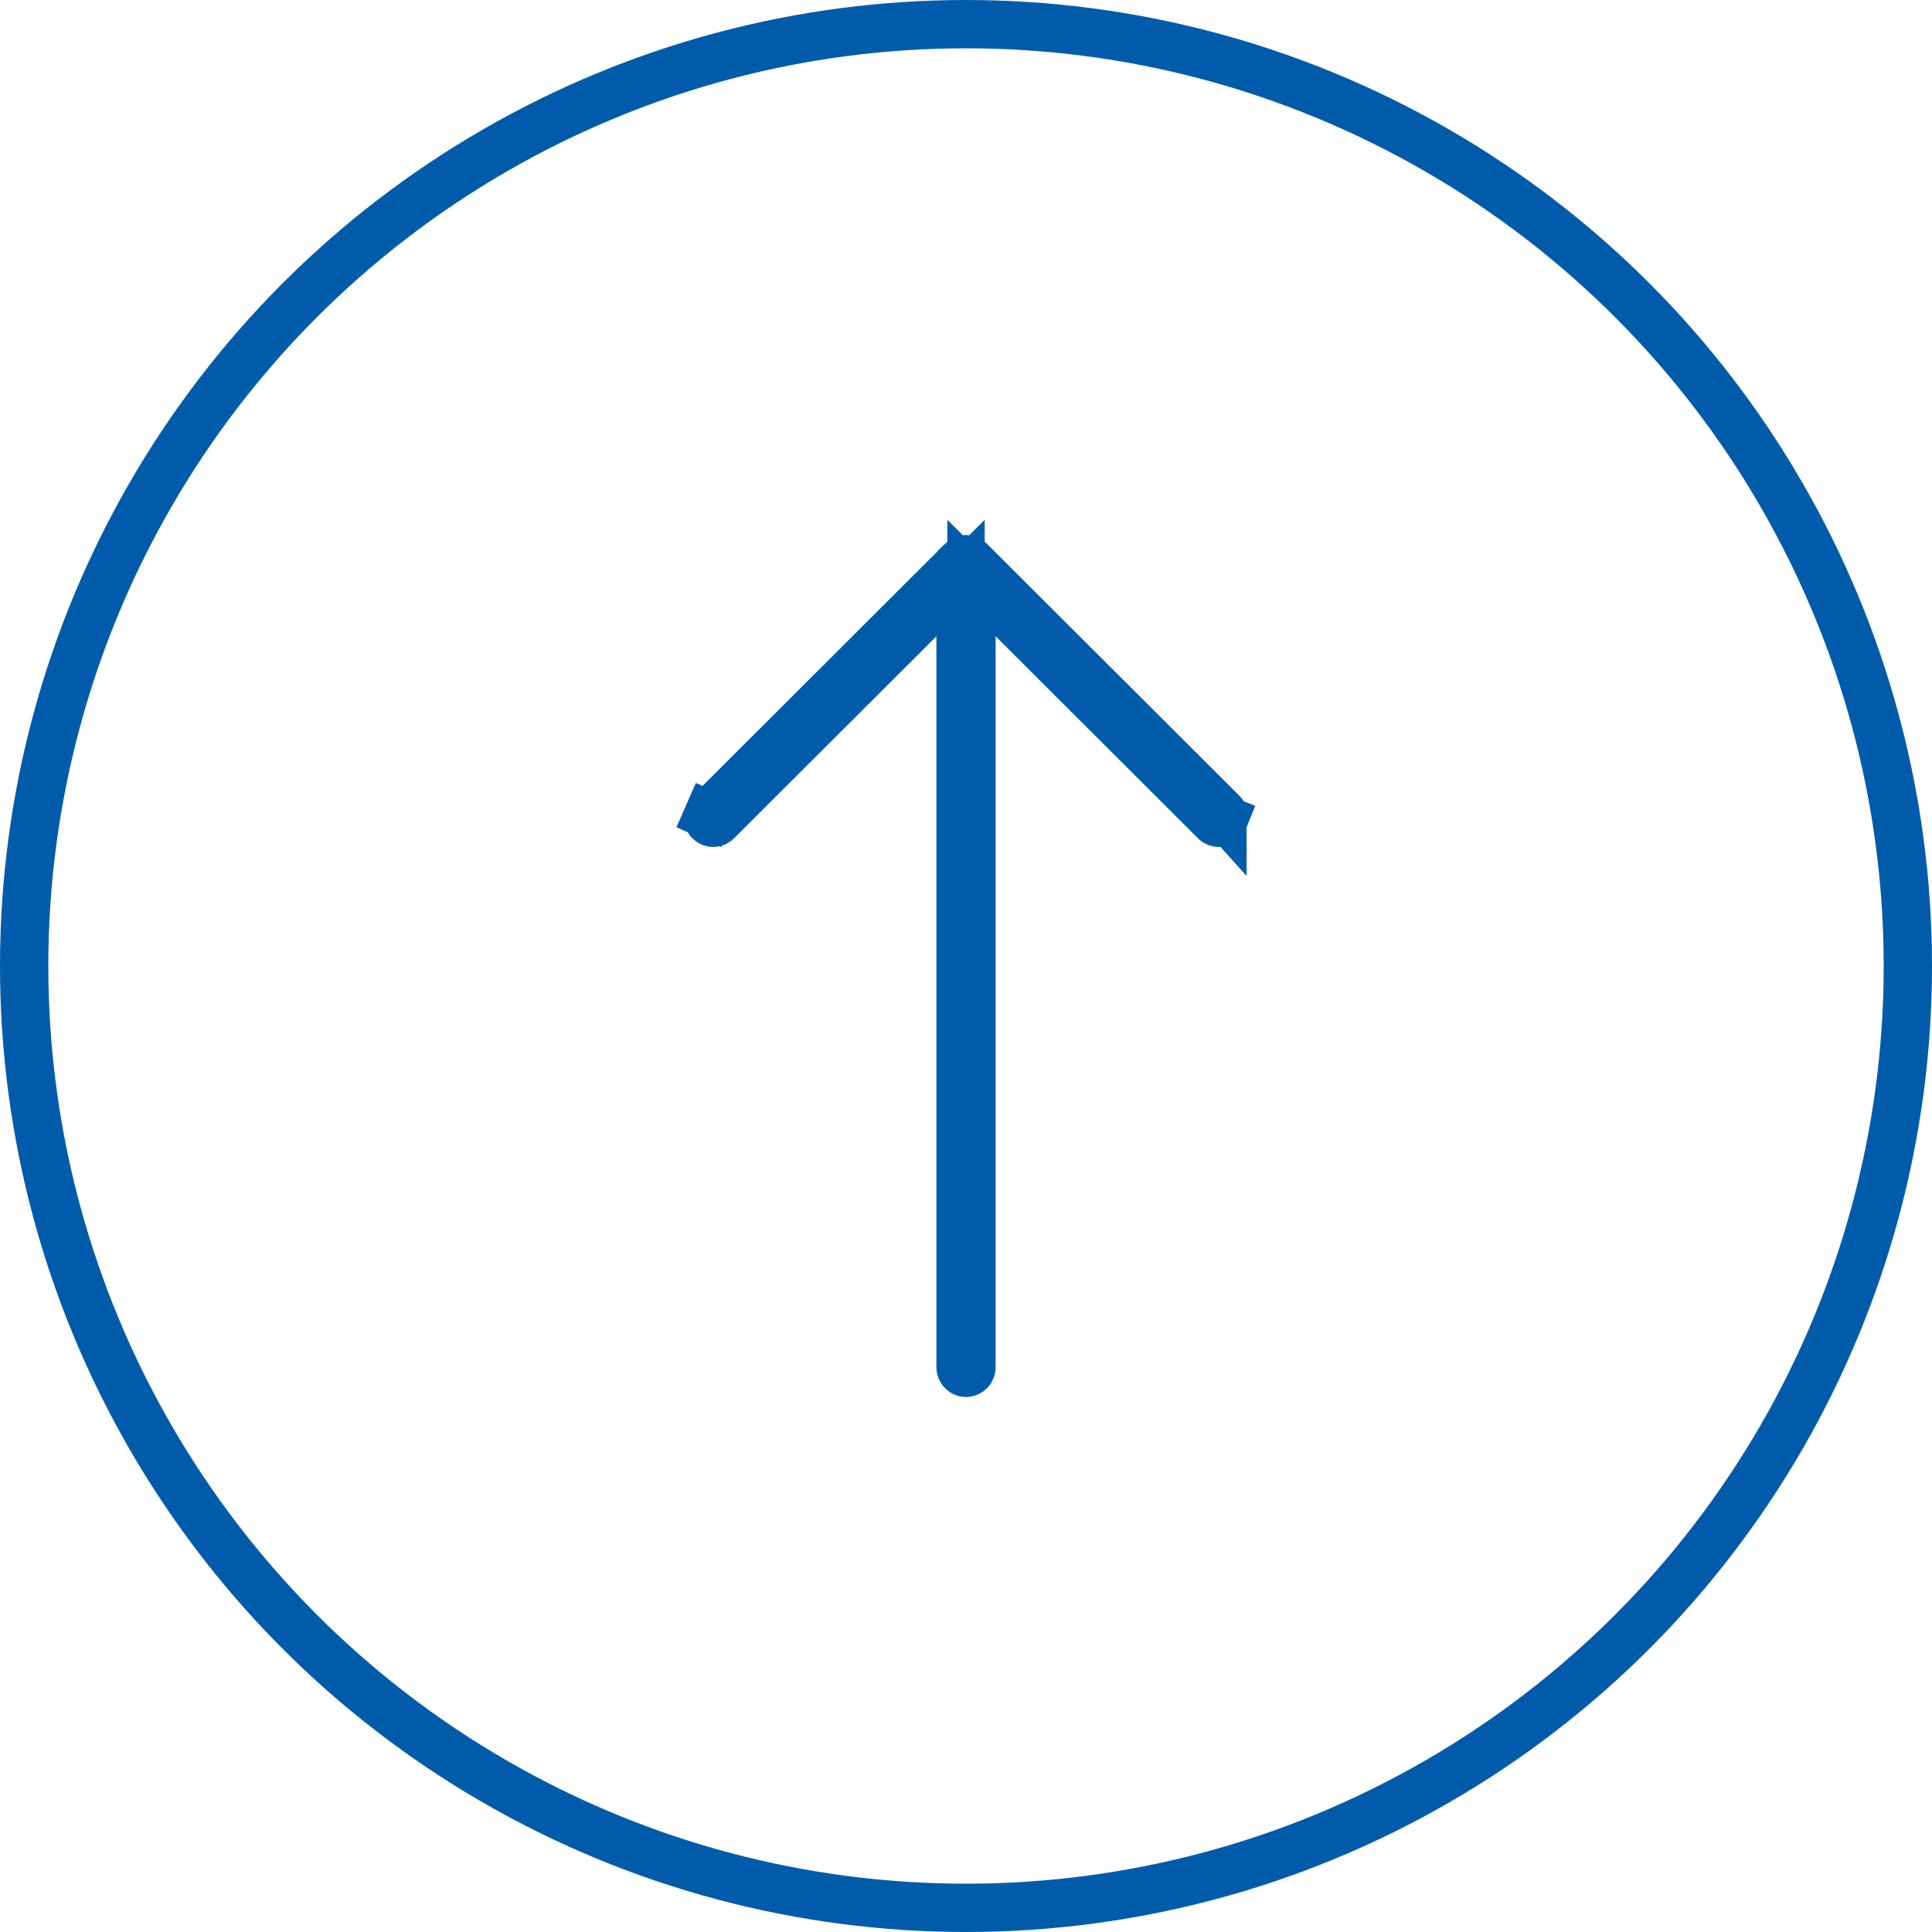 <svg width="40" height="40" viewBox="0 0 40 40" fill="none" xmlns="http://www.w3.org/2000/svg">
<g filter="url(#filter0_b_1908_2988)">
<circle cx="20" cy="20" r="20" transform="rotate(180 20 20)" fill="white"/>
<circle cx="20" cy="20" r="19.5" transform="rotate(180 20 20)" stroke="#005CAA"/>
</g>
<path d="M20.078 11.61L20.078 11.609C20.057 11.588 20.029 11.577 20 11.577C19.971 11.577 19.944 11.588 19.922 11.609L19.922 11.61L14.7 16.823L14.7 16.823L14.691 16.832C14.68 16.843 14.67 16.855 14.664 16.87L14.206 16.669L14.664 16.87C14.658 16.884 14.654 16.9 14.654 16.916C14.654 16.932 14.657 16.948 14.662 16.963C14.668 16.978 14.677 16.991 14.688 17.002C14.698 17.013 14.711 17.021 14.725 17.027C14.739 17.033 14.753 17.035 14.768 17.035C14.782 17.035 14.797 17.032 14.81 17.026C14.824 17.02 14.836 17.012 14.847 17L14.847 17L14.856 16.991L19.034 12.82L19.887 11.968L19.887 13.174L19.887 28.306C19.887 28.338 19.9 28.368 19.922 28.39C19.943 28.411 19.971 28.423 20 28.423C20.029 28.423 20.057 28.411 20.078 28.39C20.1 28.368 20.113 28.338 20.113 28.306L20.113 13.173L20.113 11.967L20.966 12.819L25.144 16.99L25.144 16.99L25.153 17C25.164 17.011 25.176 17.02 25.19 17.026C25.203 17.032 25.218 17.035 25.233 17.035C25.247 17.035 25.262 17.032 25.275 17.026C25.289 17.021 25.302 17.012 25.312 17.001C25.323 16.99 25.332 16.977 25.338 16.962L25.802 17.148L25.338 16.962C25.343 16.948 25.346 16.932 25.346 16.916C25.346 16.9 25.342 16.884 25.336 16.869C25.33 16.855 25.321 16.842 25.309 16.831L25.309 16.832L25.3 16.822L20.078 11.61Z" fill="#005CAA" stroke="#005CAA"/>
<defs>
<filter id="filter0_b_1908_2988" x="-53.1" y="-53.1" width="146.2" height="146.2" filterUnits="userSpaceOnUse" color-interpolation-filters="sRGB">
<feFlood flood-opacity="0" result="BackgroundImageFix"/>
<feGaussianBlur in="BackgroundImageFix" stdDeviation="26.55"/>
<feComposite in2="SourceAlpha" operator="in" result="effect1_backgroundBlur_1908_2988"/>
<feBlend mode="normal" in="SourceGraphic" in2="effect1_backgroundBlur_1908_2988" result="shape"/>
</filter>
</defs>
</svg>
